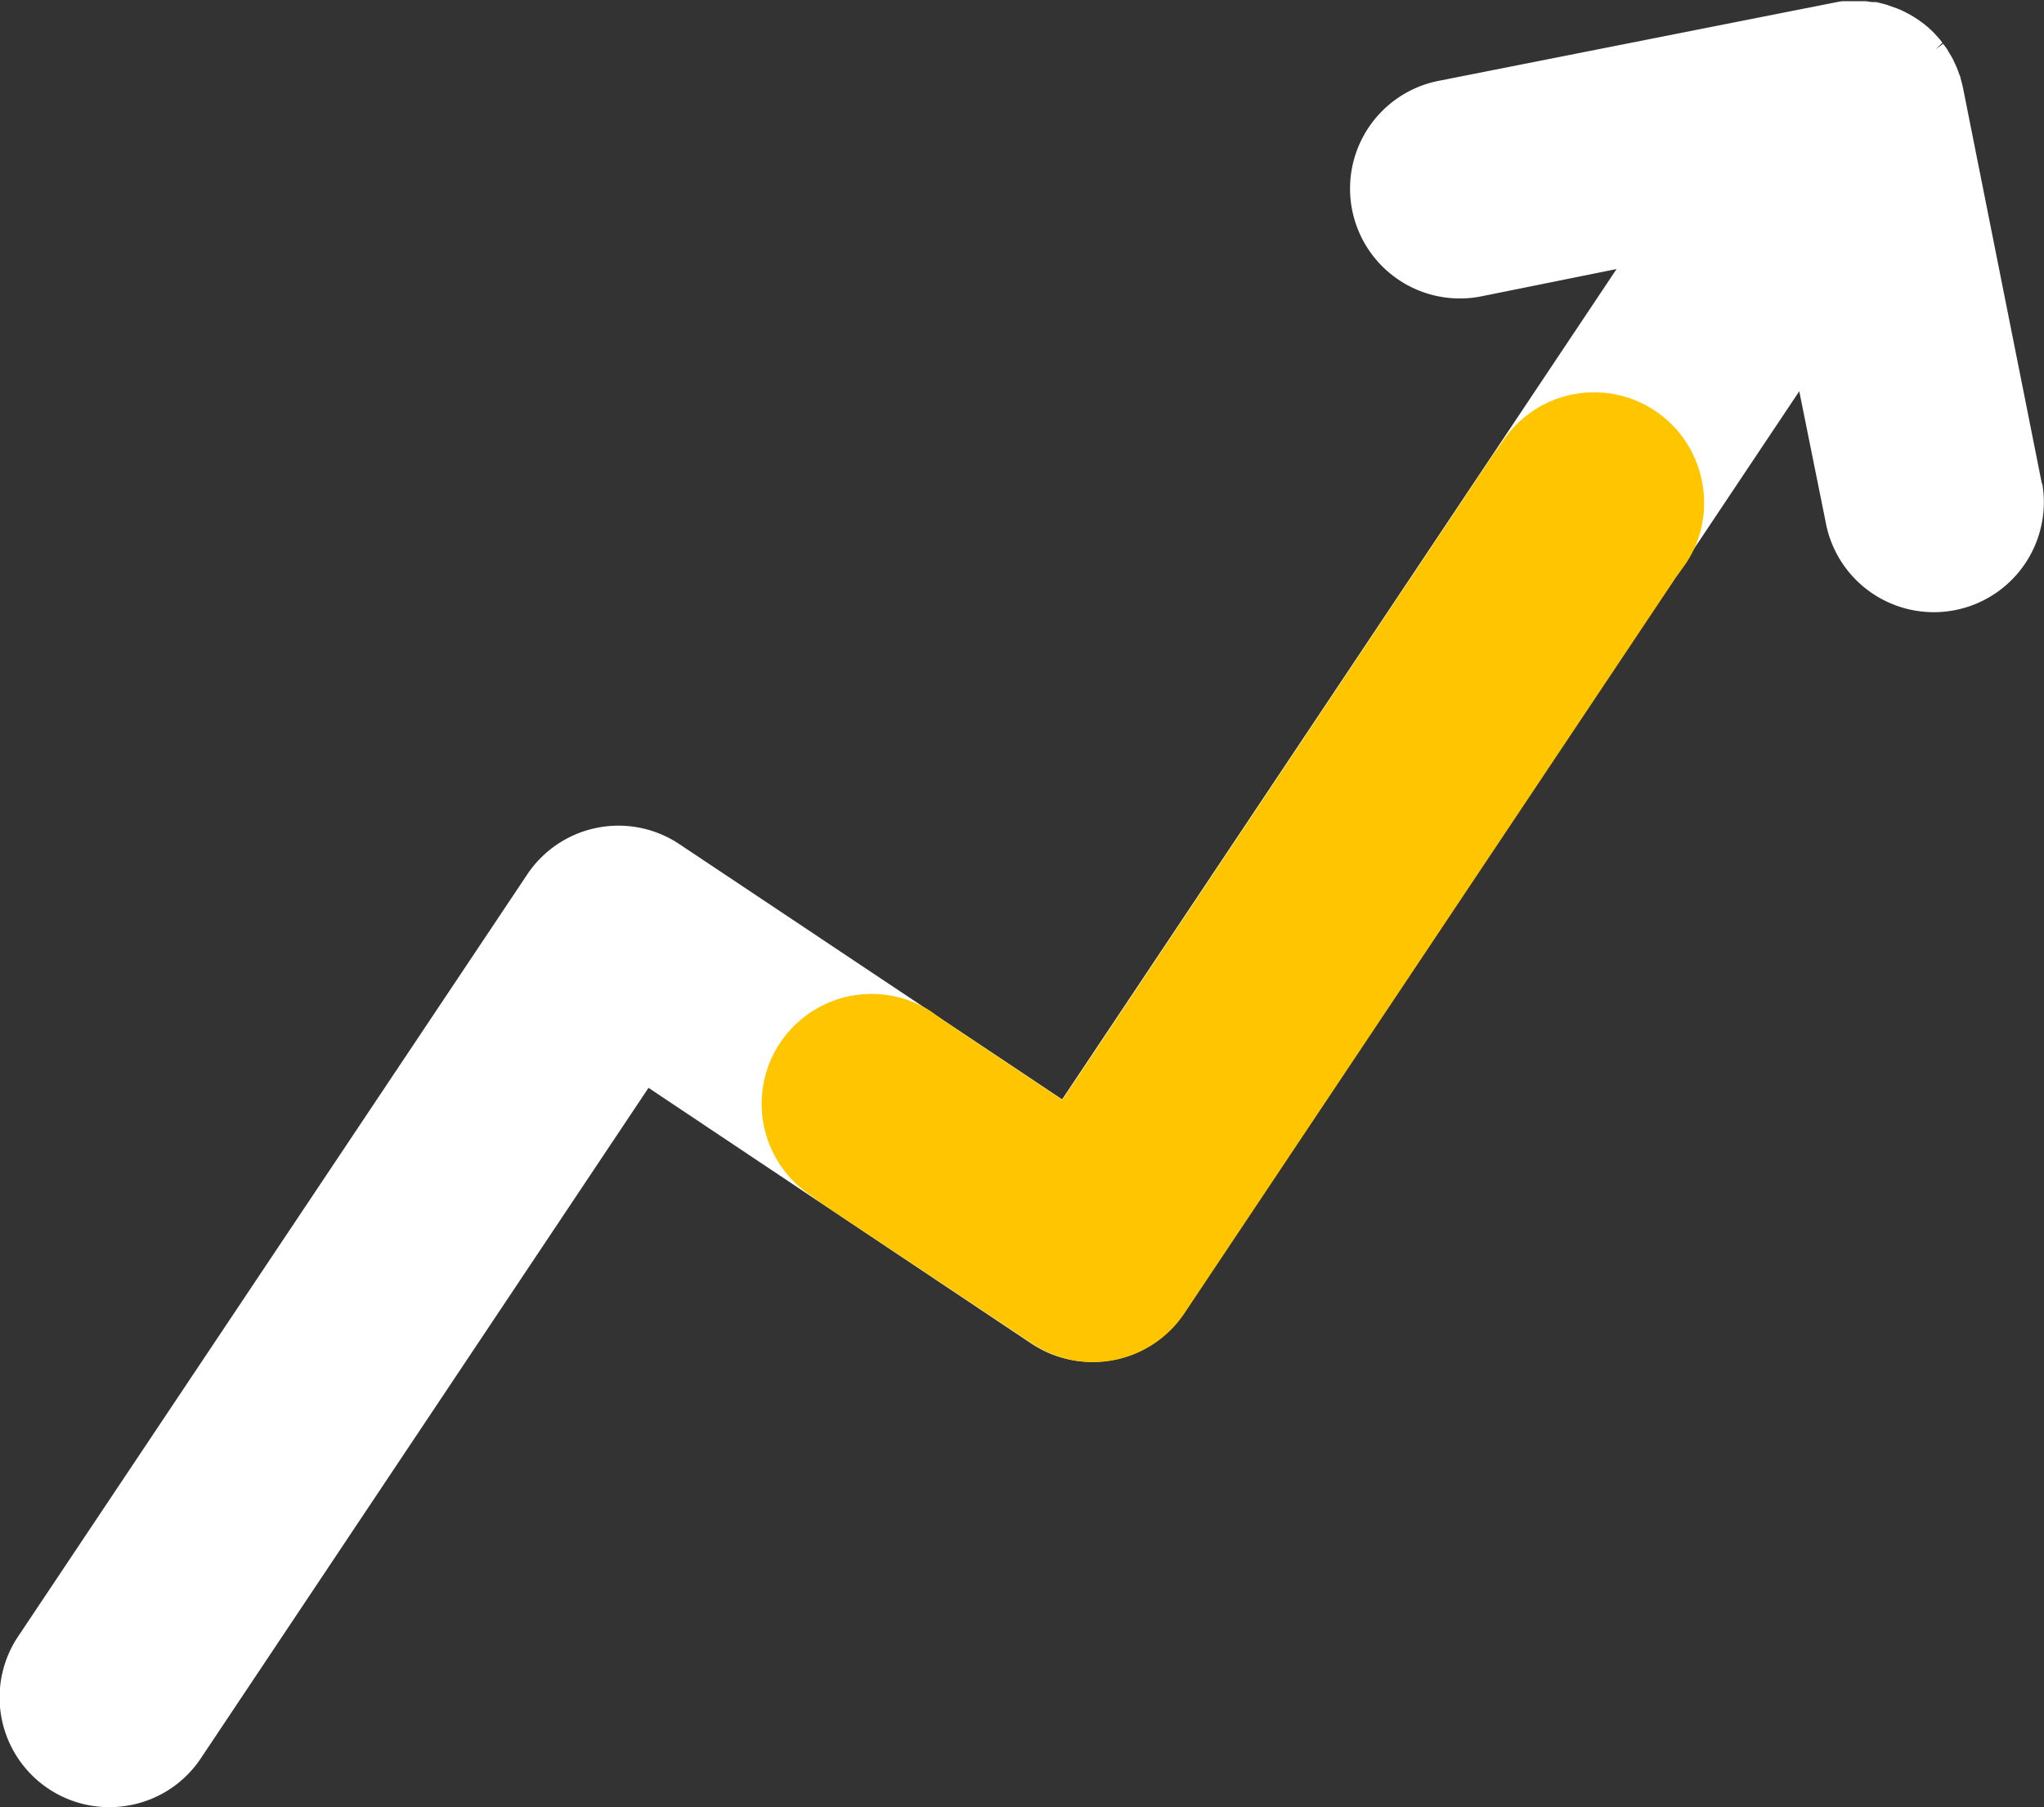 <svg xmlns="http://www.w3.org/2000/svg" viewBox="0 0 224.66 198.62"><rect x="0" y="0" width="224.66" height="198.62" fill="#333333" stroke="none"/><title>Asset 51</title><g id="Layer_2" data-name="Layer 2"><g id="Layer_1-2" data-name="Layer 1"><path d="M224.43,53.17,215.77,9.72c-.08-.39-.18-.77-.29-1.15,0-.14-.09-.28-.14-.42l-.1-.28c-.05-.14-.1-.28-.15-.4s-.14-.33-.22-.49l-.15-.32a2.1,2.1,0,0,0-.13-.26c-.11-.21-.24-.41-.39-.66l-.07-.11L214,5.39c-.14-.2-.28-.39-.43-.58l-.8.6.72-.71-.19-.26c-.19-.23-.38-.44-.62-.7a1.41,1.41,0,0,0-.17-.18c-.25-.25-.51-.49-.77-.71l-.1-.08a12.93,12.93,0,0,0-2-1.32l-.18-.09c-.32-.17-.64-.31-1-.45l-.29-.1-.82-.29L207,.42l-.77-.19-.27,0-.2,0-.7-.1-.29,0-.36,0-.48,0-.49,0-.31,0-.42,0c-.39,0-.79.1-1.17.17L158.1,8.89a12.07,12.07,0,1,0,4.72,23.68l14.86-3-60.94,91.26L74.68,92.78a12.06,12.06,0,0,0-16.74,3.34L2,179.84a12.06,12.06,0,0,0,12.4,18.54h0a12,12,0,0,0,7.68-5.14l49.2-73.68,42.06,28.09a12.06,12.06,0,0,0,16.74-3.34L197.76,43l3,14.86a12.09,12.09,0,0,0,23.71-4.7Z" fill="#fff"/><path d="M187.05,52.83a12.07,12.07,0,0,0-21.86-4.37l-1.14,1.59-47.28,70.83-12.88-8.6-1.59-1.14a12.08,12.08,0,0,0-13.44,20.07l1.59,1.14,23,15.32a12.06,12.06,0,0,0,16.74-3.34l54-80.85,1.14-1.59A12,12,0,0,0,187.05,52.83Z" fill="#ffc600"/></g></g></svg>